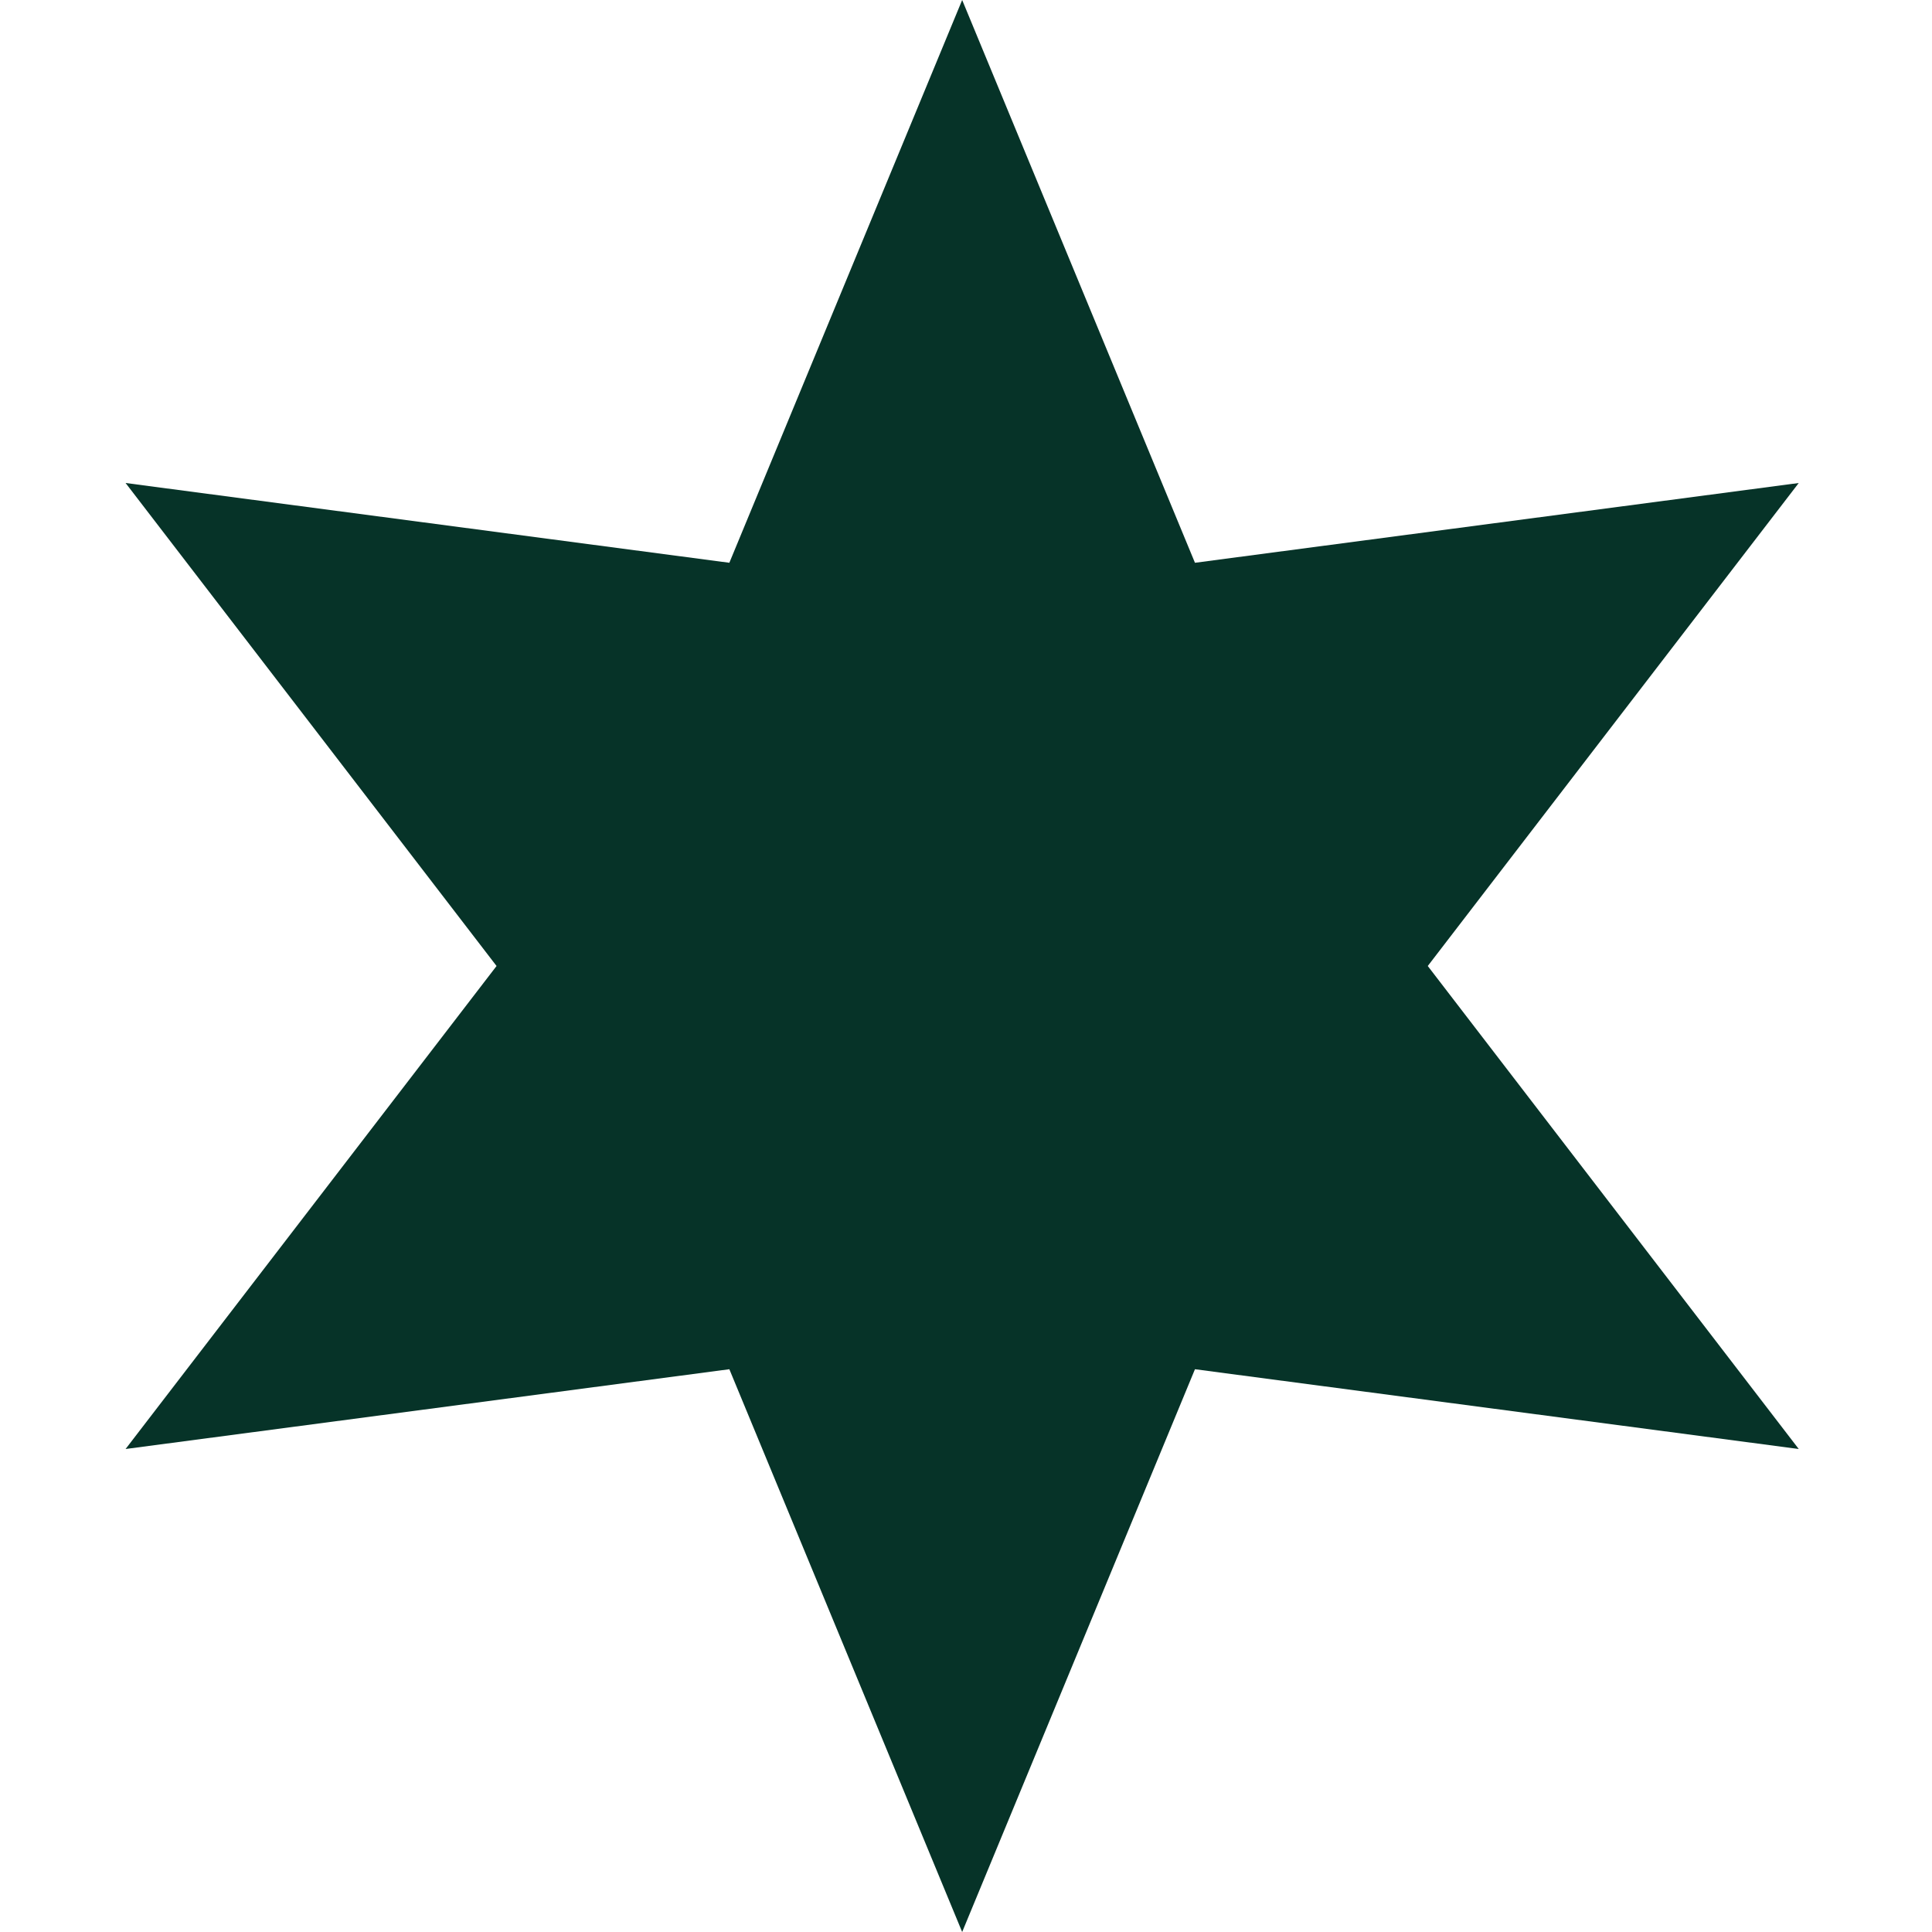 <?xml version="1.0" encoding="UTF-8"?> <svg xmlns="http://www.w3.org/2000/svg" width="200" height="200" viewBox="0 0 200 200" fill="none"><path d="M99.603 0L123.702 58.258L186.205 50L147.802 100L186.205 150L123.702 141.742L99.603 200L75.502 141.742L13 150L51.403 100L13 50L75.502 58.258L99.603 0Z" fill="#063328"></path></svg> 